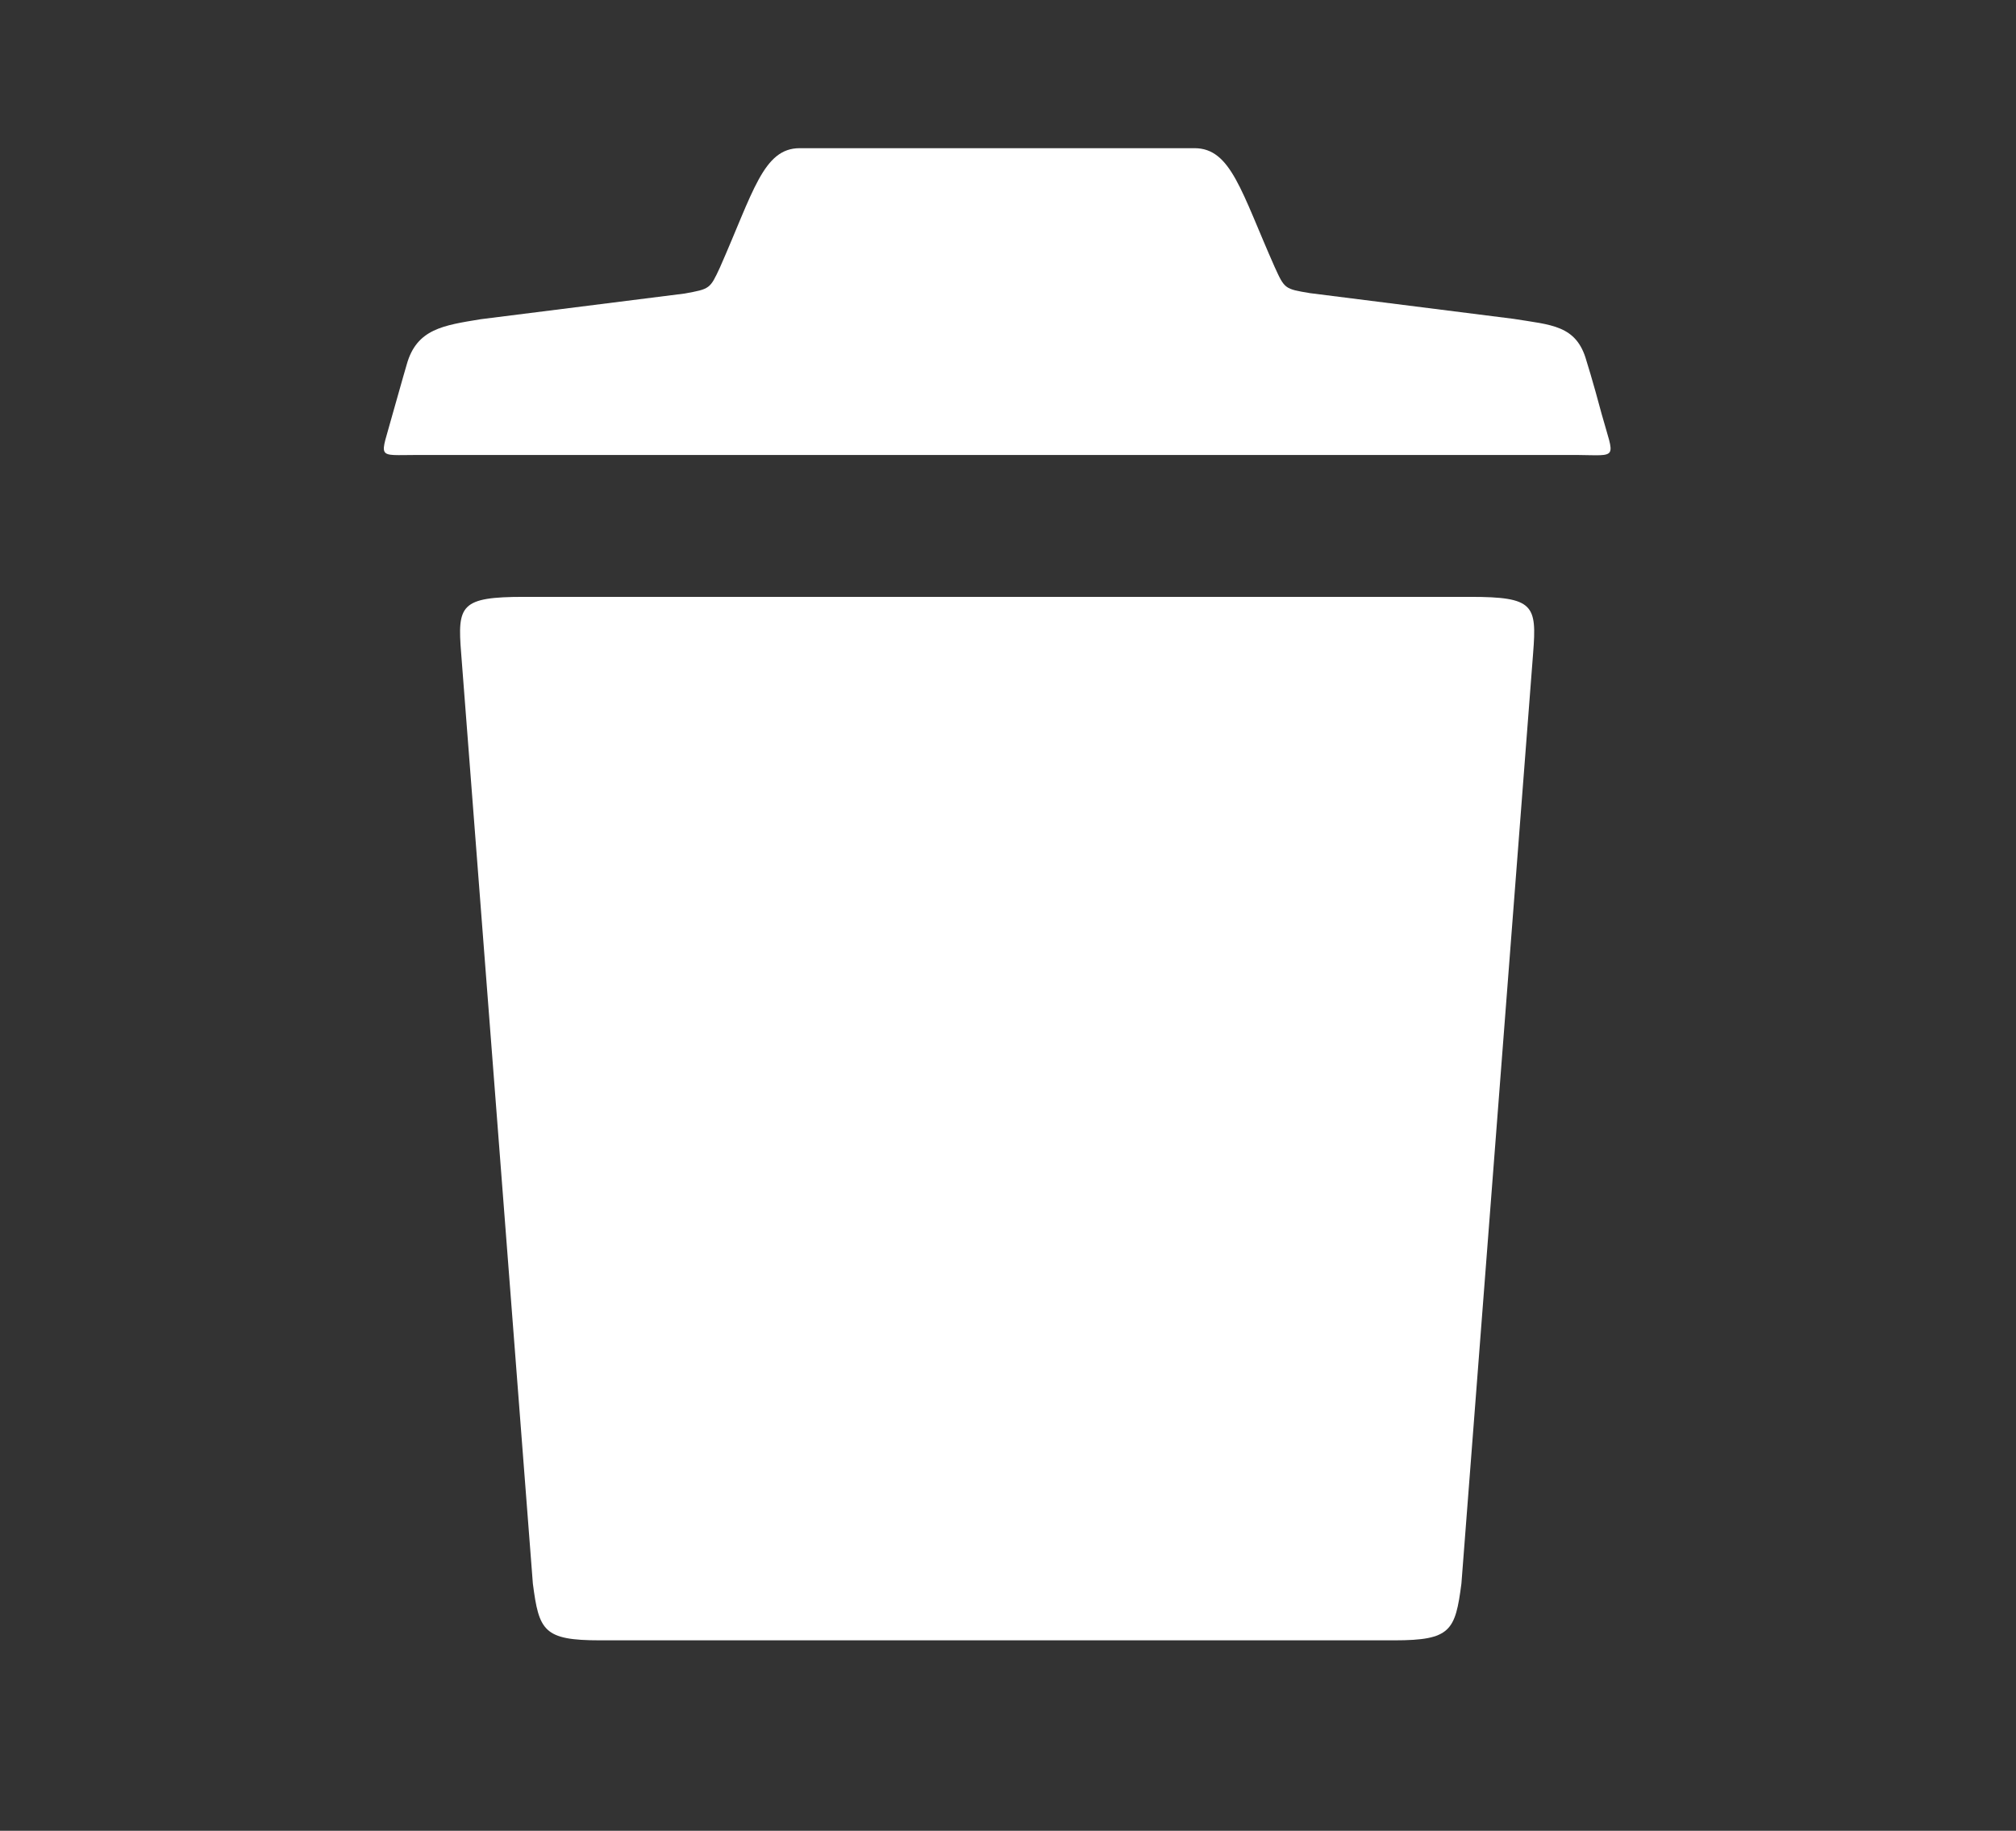 <?xml version="1.0" encoding="UTF-8" standalone="no"?><!DOCTYPE svg PUBLIC "-//W3C//DTD SVG 1.1//EN" "http://www.w3.org/Graphics/SVG/1.1/DTD/svg11.dtd"><svg width="100%" height="100%" viewBox="0 0 76 69" version="1.1" xmlns="http://www.w3.org/2000/svg" xmlns:xlink="http://www.w3.org/1999/xlink" xml:space="preserve" style="fill-rule:evenodd;clip-rule:evenodd;stroke-linejoin:round;stroke-miterlimit:1.414;"><rect x="0" y="0" width="76" height="69" fill="#333333" stroke="none"/><rect id="Artboard1" x="0.09" y="0.058" width="75" height="68" style="fill:none;"/><g><path d="M60.383,15.615c-0.347,-1.3 -0.578,-2.023 -0.578,-2.023c-0.376,-1.344 -1.33,-1.344 -2.746,-1.575l-7.675,-0.969c-0.954,-0.159 -0.954,-0.159 -1.33,-0.983c-1.257,-2.832 -1.647,-4.48 -3.02,-4.48l-14.887,0c-1.373,0 -1.749,1.648 -3.006,4.495c-0.376,0.809 -0.376,0.809 -1.33,0.983l-7.689,0.968c-1.402,0.231 -2.414,0.361 -2.789,1.706c0,0 -0.174,0.592 -0.535,1.878c-0.463,1.72 -0.651,1.532 0.939,1.532l43.706,0c1.59,0.015 1.417,0.188 0.94,-1.532Z" style="fill:#fff;fill-rule:nonzero;"/><path d="M55.426,22.495l-35.671,0c-2.399,0 -2.515,0.318 -2.37,2.125l2.703,35.063c0.231,1.778 0.404,2.139 2.529,2.139l29.947,0c2.124,0 2.298,-0.361 2.529,-2.139l2.703,-35.063c0.144,-1.821 0.029,-2.125 -2.37,-2.125Z" style="fill:#fff;fill-rule:nonzero;"/></g></svg>